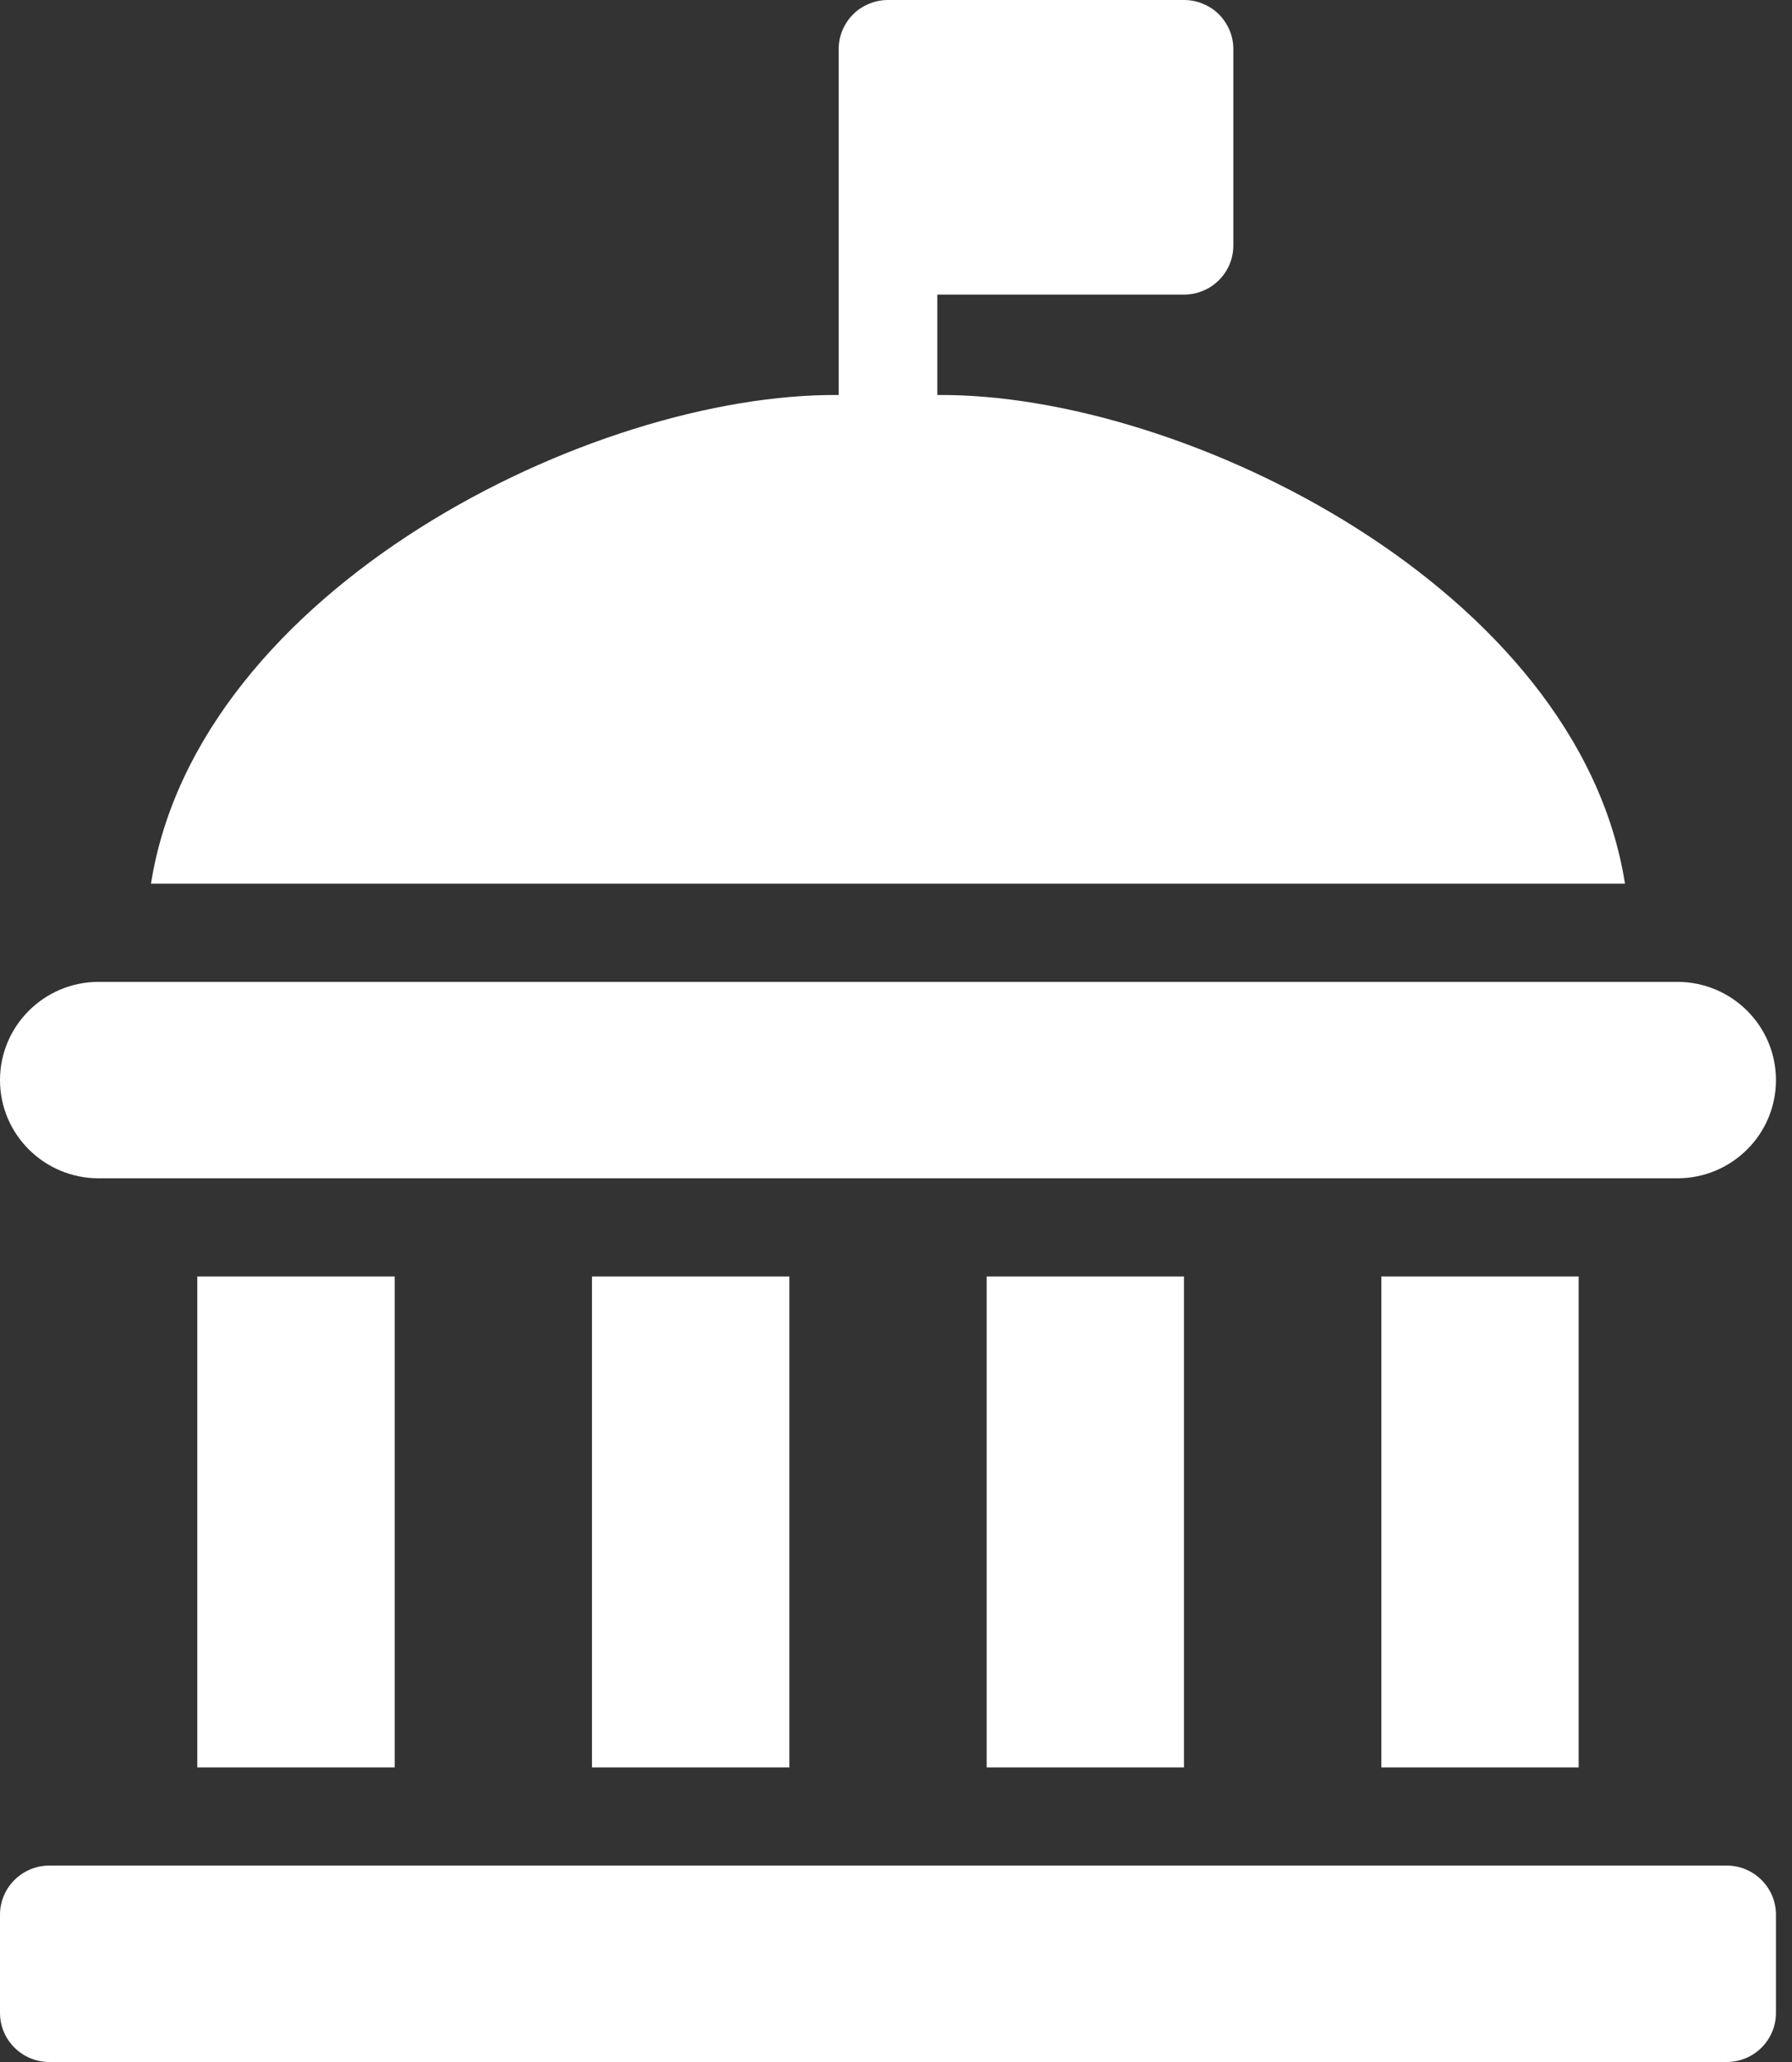 <svg width="20" height="23" viewBox="0 0 20 23" fill="none" xmlns="http://www.w3.org/2000/svg">
<rect x="0" y="0" width="20" height="23" fill="#333333" stroke="none"/>
<path d="M10.461 4.406V3.286H13.214C13.287 3.286 13.358 3.272 13.425 3.244C13.492 3.217 13.553 3.176 13.604 3.125C13.655 3.075 13.695 3.014 13.723 2.948C13.751 2.881 13.765 2.81 13.765 2.738V0.548C13.765 0.476 13.751 0.405 13.723 0.338C13.695 0.272 13.655 0.211 13.604 0.16C13.553 0.109 13.492 0.069 13.425 0.042C13.358 0.014 13.287 -2.69474e-05 13.214 3.85321e-08H9.911C9.838 -2.69474e-05 9.767 0.014 9.7 0.042C9.633 0.069 9.572 0.109 9.521 0.16C9.47 0.211 9.43 0.272 9.402 0.338C9.374 0.405 9.36 0.476 9.36 0.548V4.406C6.607 4.381 2.202 6.571 1.685 9.857H18.136C17.619 6.571 13.214 4.381 10.461 4.406ZM0.551 20.809H19.271C19.575 20.809 19.821 21.055 19.821 21.357V22.452C19.821 22.755 19.575 23 19.271 23H0.551C0.247 23 0 22.755 0 22.452V21.357C0 21.055 0.247 20.809 0.551 20.809ZM2.202 14.238H4.405V19.714H2.202V14.238ZM1.101 13.143H18.72C19.328 13.143 19.821 12.653 19.821 12.048C19.821 11.443 19.328 10.952 18.72 10.952H1.101C0.493 10.952 0 11.443 0 12.048C0 12.652 0.493 13.143 1.101 13.143ZM11.012 14.238H13.214V19.714H11.012V14.238ZM6.607 14.238H8.81V19.714H6.607V14.238ZM15.417 14.238H17.619V19.714H15.417V14.238Z" fill="white"/>
</svg>
